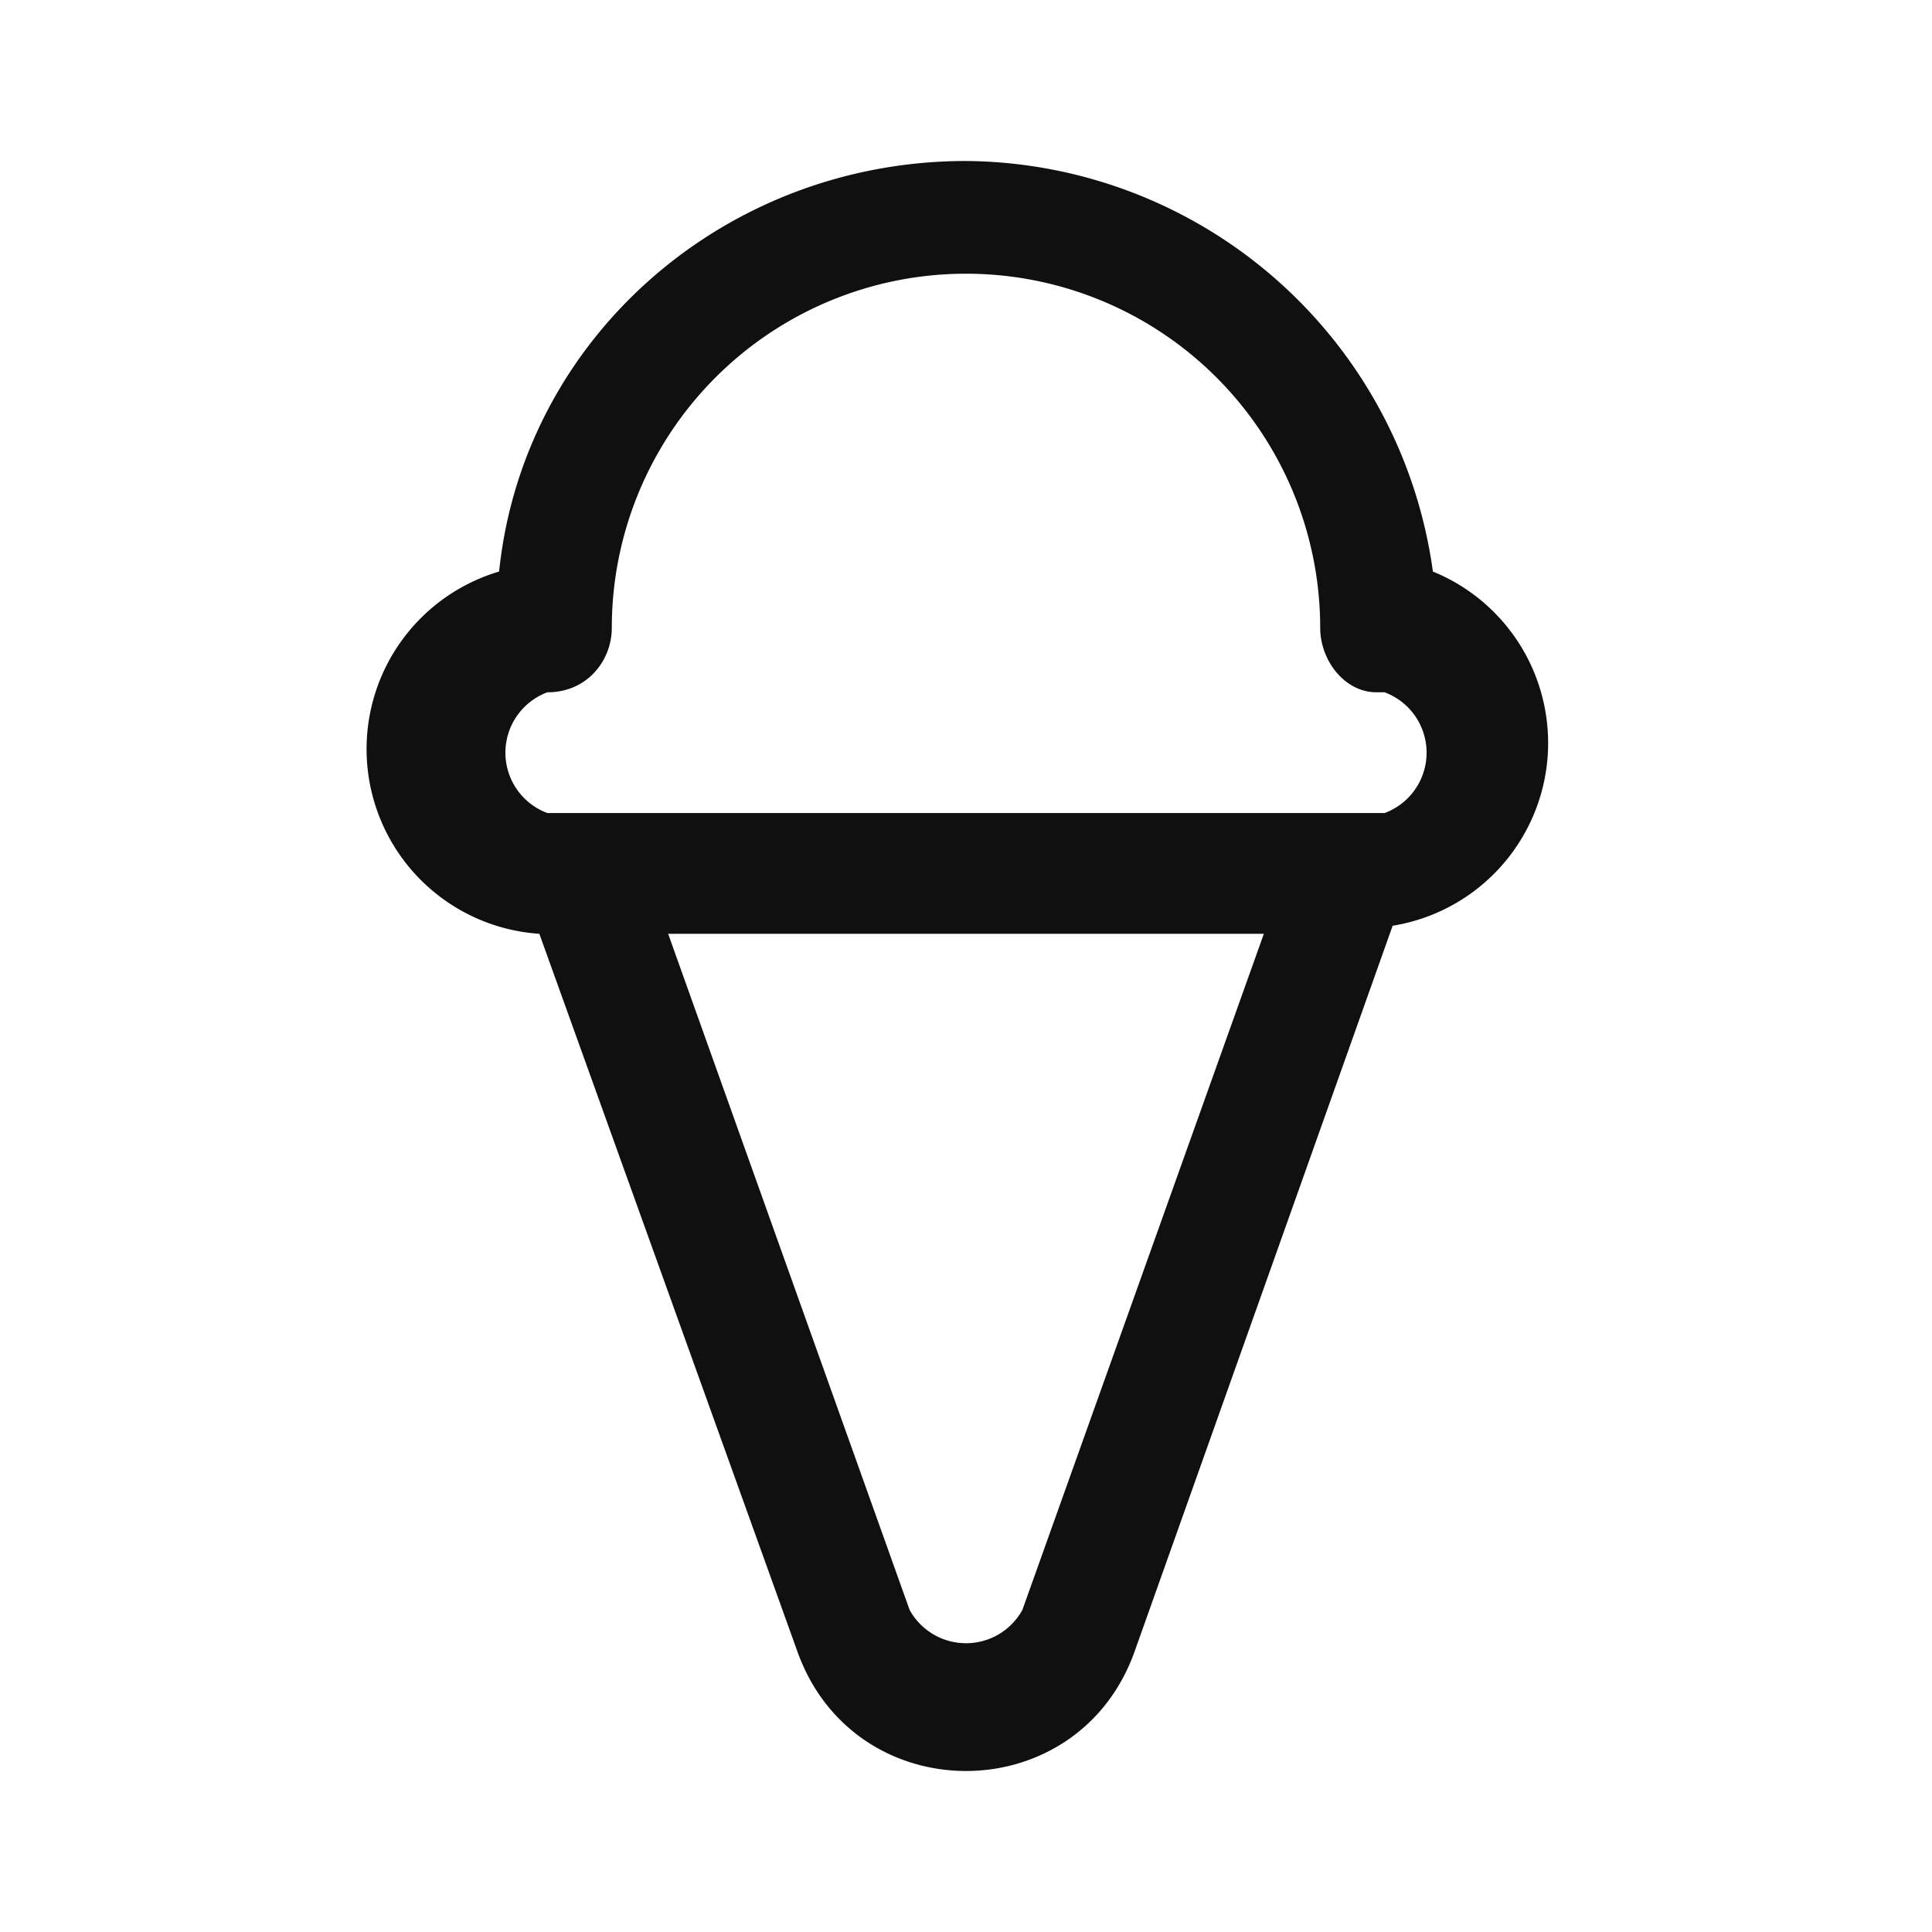 <?xml version="1.0" encoding="UTF-8"?> <svg xmlns="http://www.w3.org/2000/svg" fill="none" viewBox="0 0 24 24"><path fill="#101010" fill-rule="evenodd" d="M12 2C9 2 6.5 4.2 6.2 7.1a2.3 2.3 0 0 0 .5 4.5l3.2 8.9c.7 2 3.5 2 4.2 0l3.2-9a2.3 2.3 0 0 0 .5-4.4A5.9 5.9 0 0 0 12 2ZM7.6 7.8a4.4 4.4 0 0 1 8.8 0c0 .4.3.8.7.8h.1a.8.8 0 0 1 0 1.5H6.8a.8.8 0 0 1 0-1.5c.5 0 .8-.4.8-.8ZM11.3 20l-3-8.4h7.4l-3 8.4a.8.8 0 0 1-1.4 0Z" clip-rule="evenodd"></path></svg> 